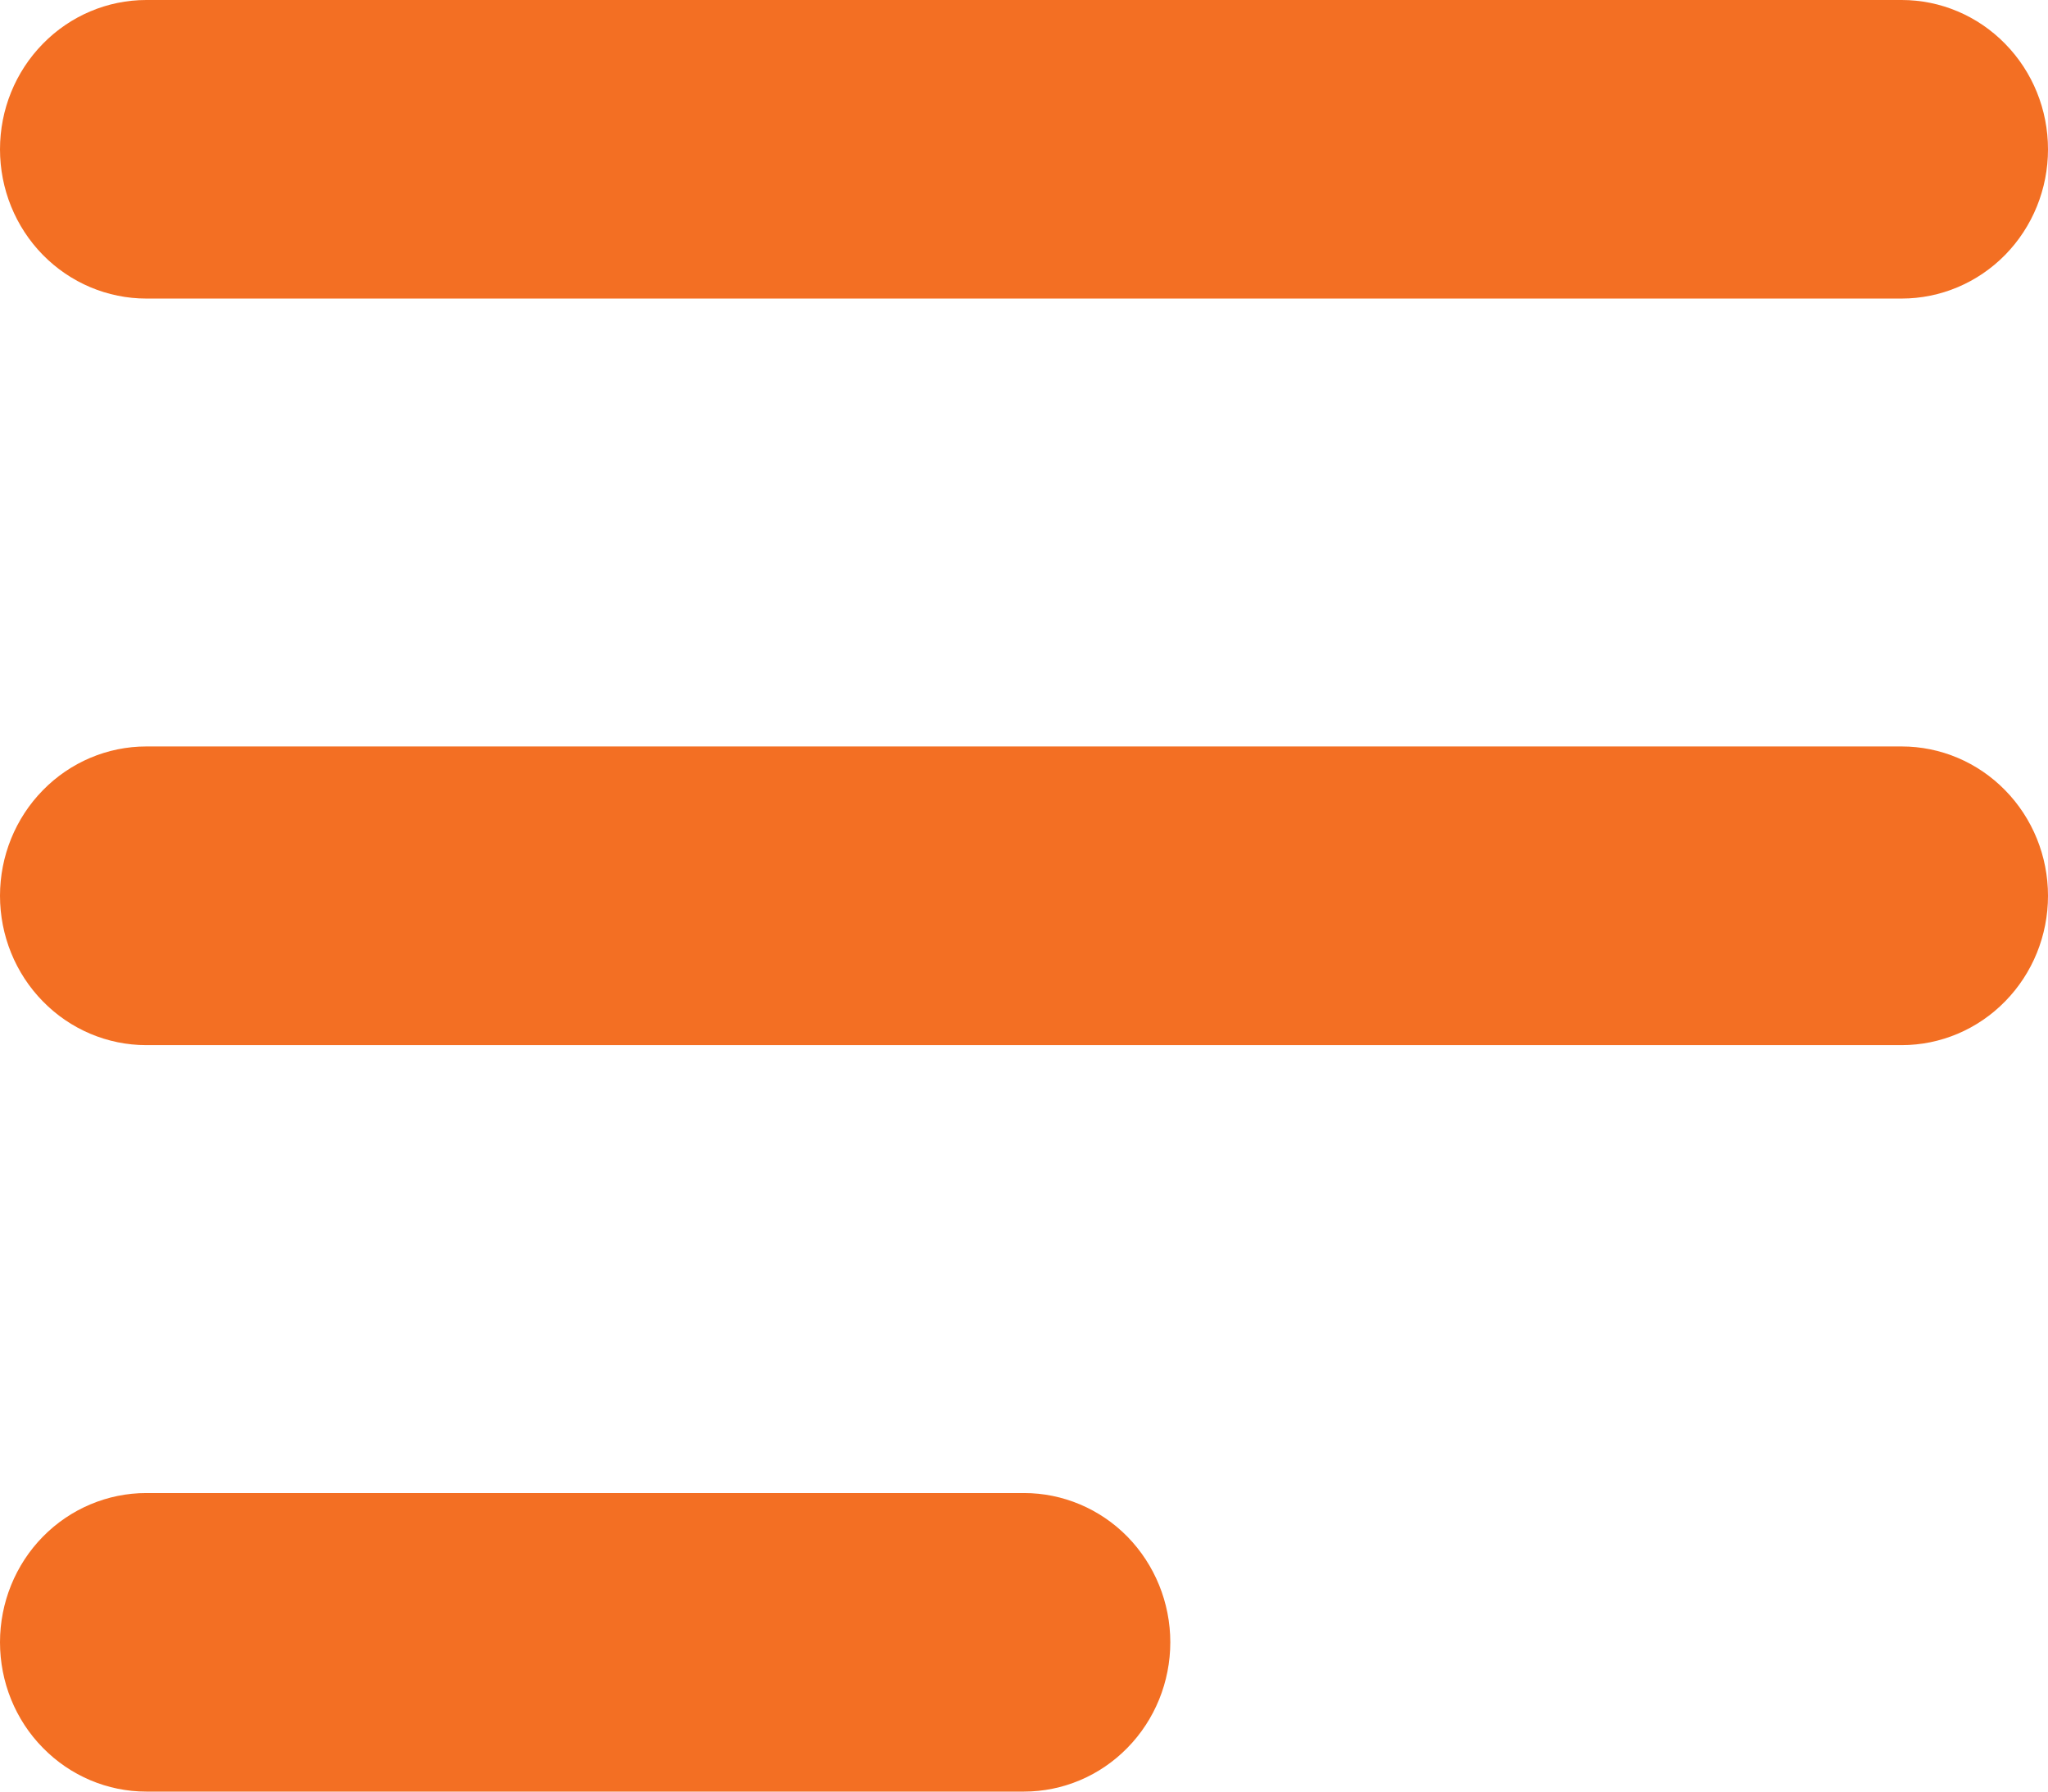 <svg width="16" height="14" viewBox="0 0 16 14" fill="none" xmlns="http://www.w3.org/2000/svg">
<path fill-rule="evenodd" clip-rule="evenodd" d="M0 1.167C0 0.857 0.12 0.561 0.335 0.342C0.549 0.123 0.84 0 1.143 0H14.857C15.16 0 15.451 0.123 15.665 0.342C15.88 0.561 16 0.857 16 1.167C16 1.476 15.88 1.773 15.665 1.992C15.451 2.21 15.16 2.333 14.857 2.333H1.143C0.84 2.333 0.549 2.21 0.335 1.992C0.12 1.773 0 1.476 0 1.167ZM0 7C0 6.691 0.12 6.394 0.335 6.175C0.549 5.956 0.84 5.833 1.143 5.833H14.857C15.16 5.833 15.451 5.956 15.665 6.175C15.88 6.394 16 6.691 16 7C16 7.309 15.88 7.606 15.665 7.825C15.451 8.044 15.16 8.167 14.857 8.167H1.143C0.84 8.167 0.549 8.044 0.335 7.825C0.12 7.606 0 7.309 0 7ZM0 12.833C0 12.524 0.12 12.227 0.335 12.008C0.549 11.79 0.84 11.667 1.143 11.667H8C8.303 11.667 8.594 11.79 8.808 12.008C9.022 12.227 9.143 12.524 9.143 12.833C9.143 13.143 9.022 13.44 8.808 13.658C8.594 13.877 8.303 14 8 14H1.143C0.84 14 0.549 13.877 0.335 13.658C0.12 13.44 0 13.143 0 12.833Z" fill="#F36F23"/>
</svg>
